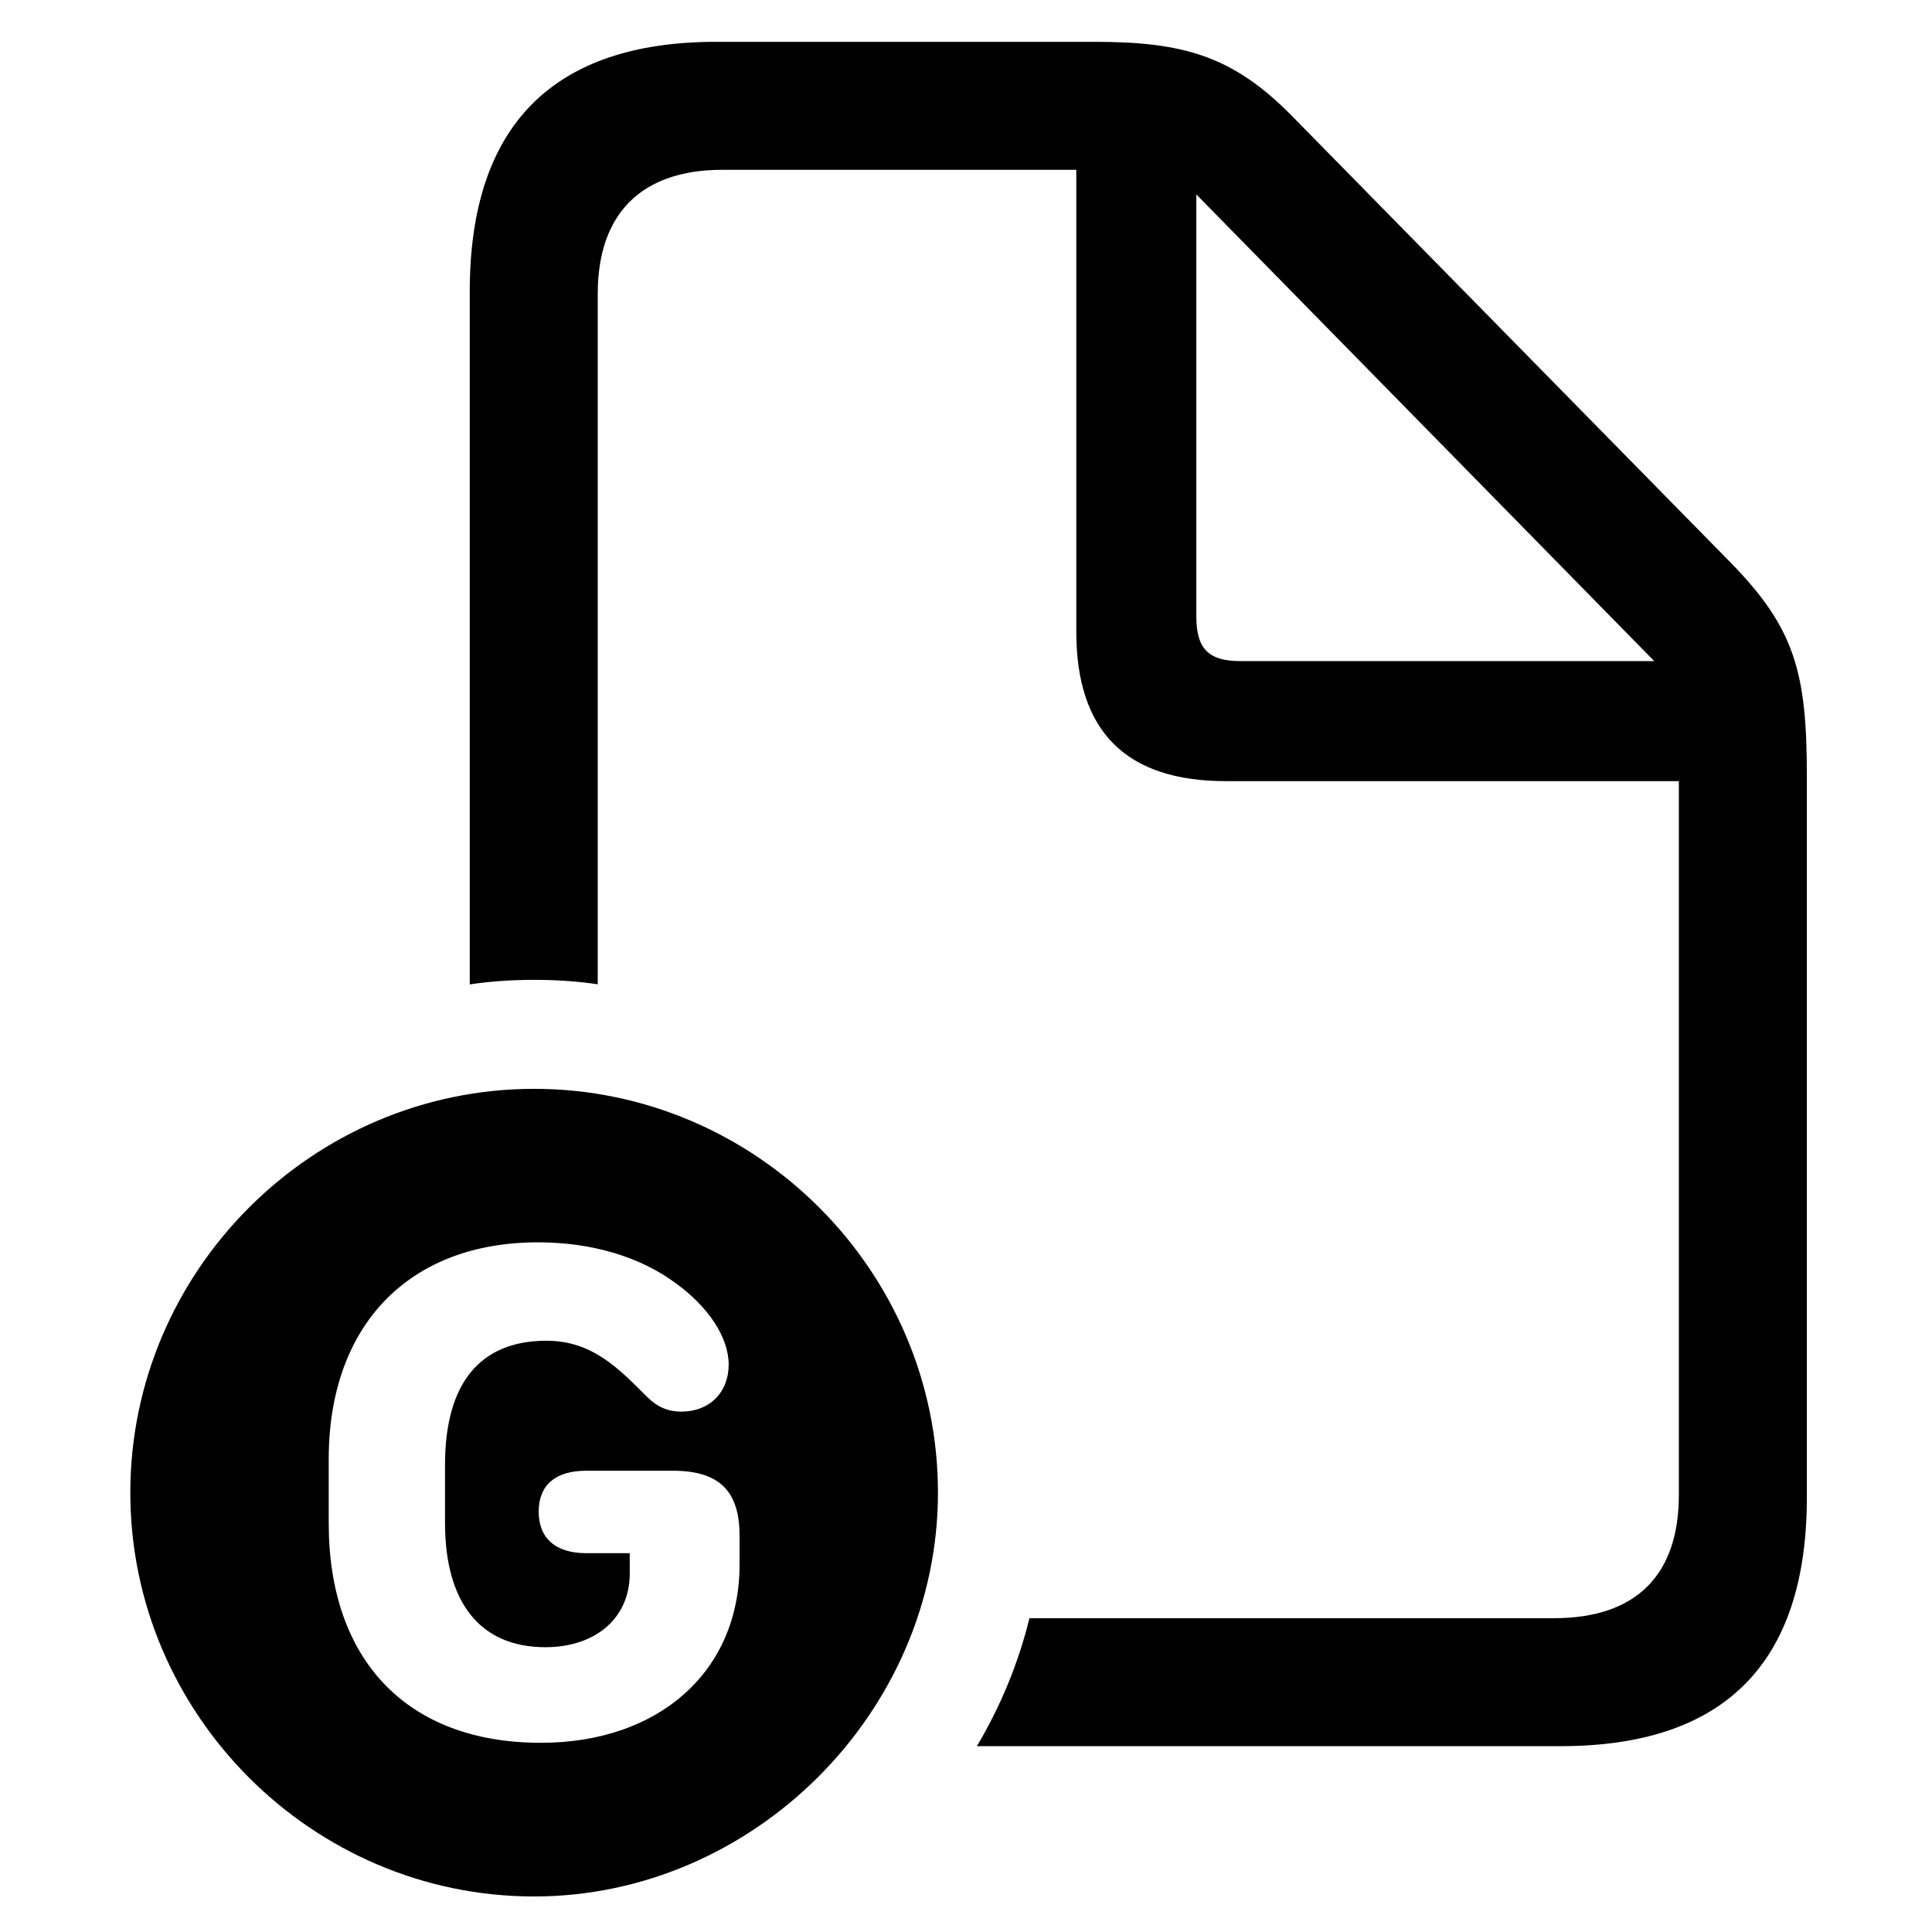 <?xml version="1.0" encoding="UTF-8" standalone="no"?>
<!DOCTYPE svg PUBLIC "-//W3C//DTD SVG 1.1//EN" "http://www.w3.org/Graphics/SVG/1.1/DTD/svg11.dtd">
<svg width="100%" height="100%" viewBox="0 0 12 12" version="1.1" xmlns="http://www.w3.org/2000/svg" xmlns:xlink="http://www.w3.org/1999/xlink" xml:space="preserve" xmlns:serif="http://www.serif.com/" style="fill-rule:evenodd;clip-rule:evenodd;stroke-linejoin:round;stroke-miterlimit:2;">
    <g transform="matrix(0.158,0,0,0.158,0.133,-1.34)">
        <path d="M50,13.094L67.219,30.625C69.719,33.188 70.188,34.938 70.188,38.969L70.188,67.344C70.188,73.844 66.969,77.125 60.5,77.125L37.561,77.125C38.484,75.573 39.188,73.883 39.627,72.094L60.25,72.094C63.5,72.094 65.156,70.375 65.156,67.25L65.156,39.188L47.344,39.188C43.438,39.188 41.469,37.25 41.469,33.313L41.469,15.156L27.563,15.156C24.313,15.156 22.656,16.938 22.656,20.031L22.656,47.175C21.84,47.053 21.004,47 20.156,47C19.298,47 18.451,47.055 17.625,47.179L17.625,19.938C17.625,13.438 20.875,10.125 27.313,10.125L42.156,10.125C45.656,10.125 47.625,10.656 50,13.094ZM46.188,32.719C46.188,33.969 46.656,34.469 47.906,34.469L64.188,34.469L46.188,16.125L46.188,32.719Z" style="fill-rule:nonzero;"/>
        <g transform="matrix(6.896,0,0,6.896,0.578,4.309)">
            <path d="M5.141,9.114C5.141,10.369 4.085,11.416 2.839,11.416C1.575,11.416 0.537,10.378 0.537,9.114C0.537,7.849 1.575,6.812 2.839,6.812C4.103,6.812 5.141,7.849 5.141,9.114ZM1.668,9.288C1.668,10.07 2.116,10.54 2.877,10.54C3.554,10.54 4.01,10.13 4.01,9.525L4.01,9.359C4.01,9.104 3.894,8.989 3.629,8.989L3.136,8.989C2.96,8.989 2.865,9.071 2.865,9.222C2.865,9.375 2.962,9.459 3.136,9.459L3.384,9.459L3.384,9.576C3.384,9.827 3.191,9.995 2.903,9.995C2.534,9.995 2.331,9.744 2.331,9.286L2.331,8.955C2.331,8.491 2.53,8.248 2.909,8.248C3.169,8.248 3.319,8.404 3.482,8.567C3.54,8.625 3.6,8.652 3.679,8.652C3.838,8.652 3.948,8.543 3.948,8.384C3.948,8.226 3.829,8.053 3.649,7.922C3.448,7.772 3.173,7.687 2.861,7.687C2.122,7.687 1.668,8.163 1.668,8.923L1.668,9.288Z" style="fill-rule:nonzero;"/>
        </g>
    </g>
</svg>
